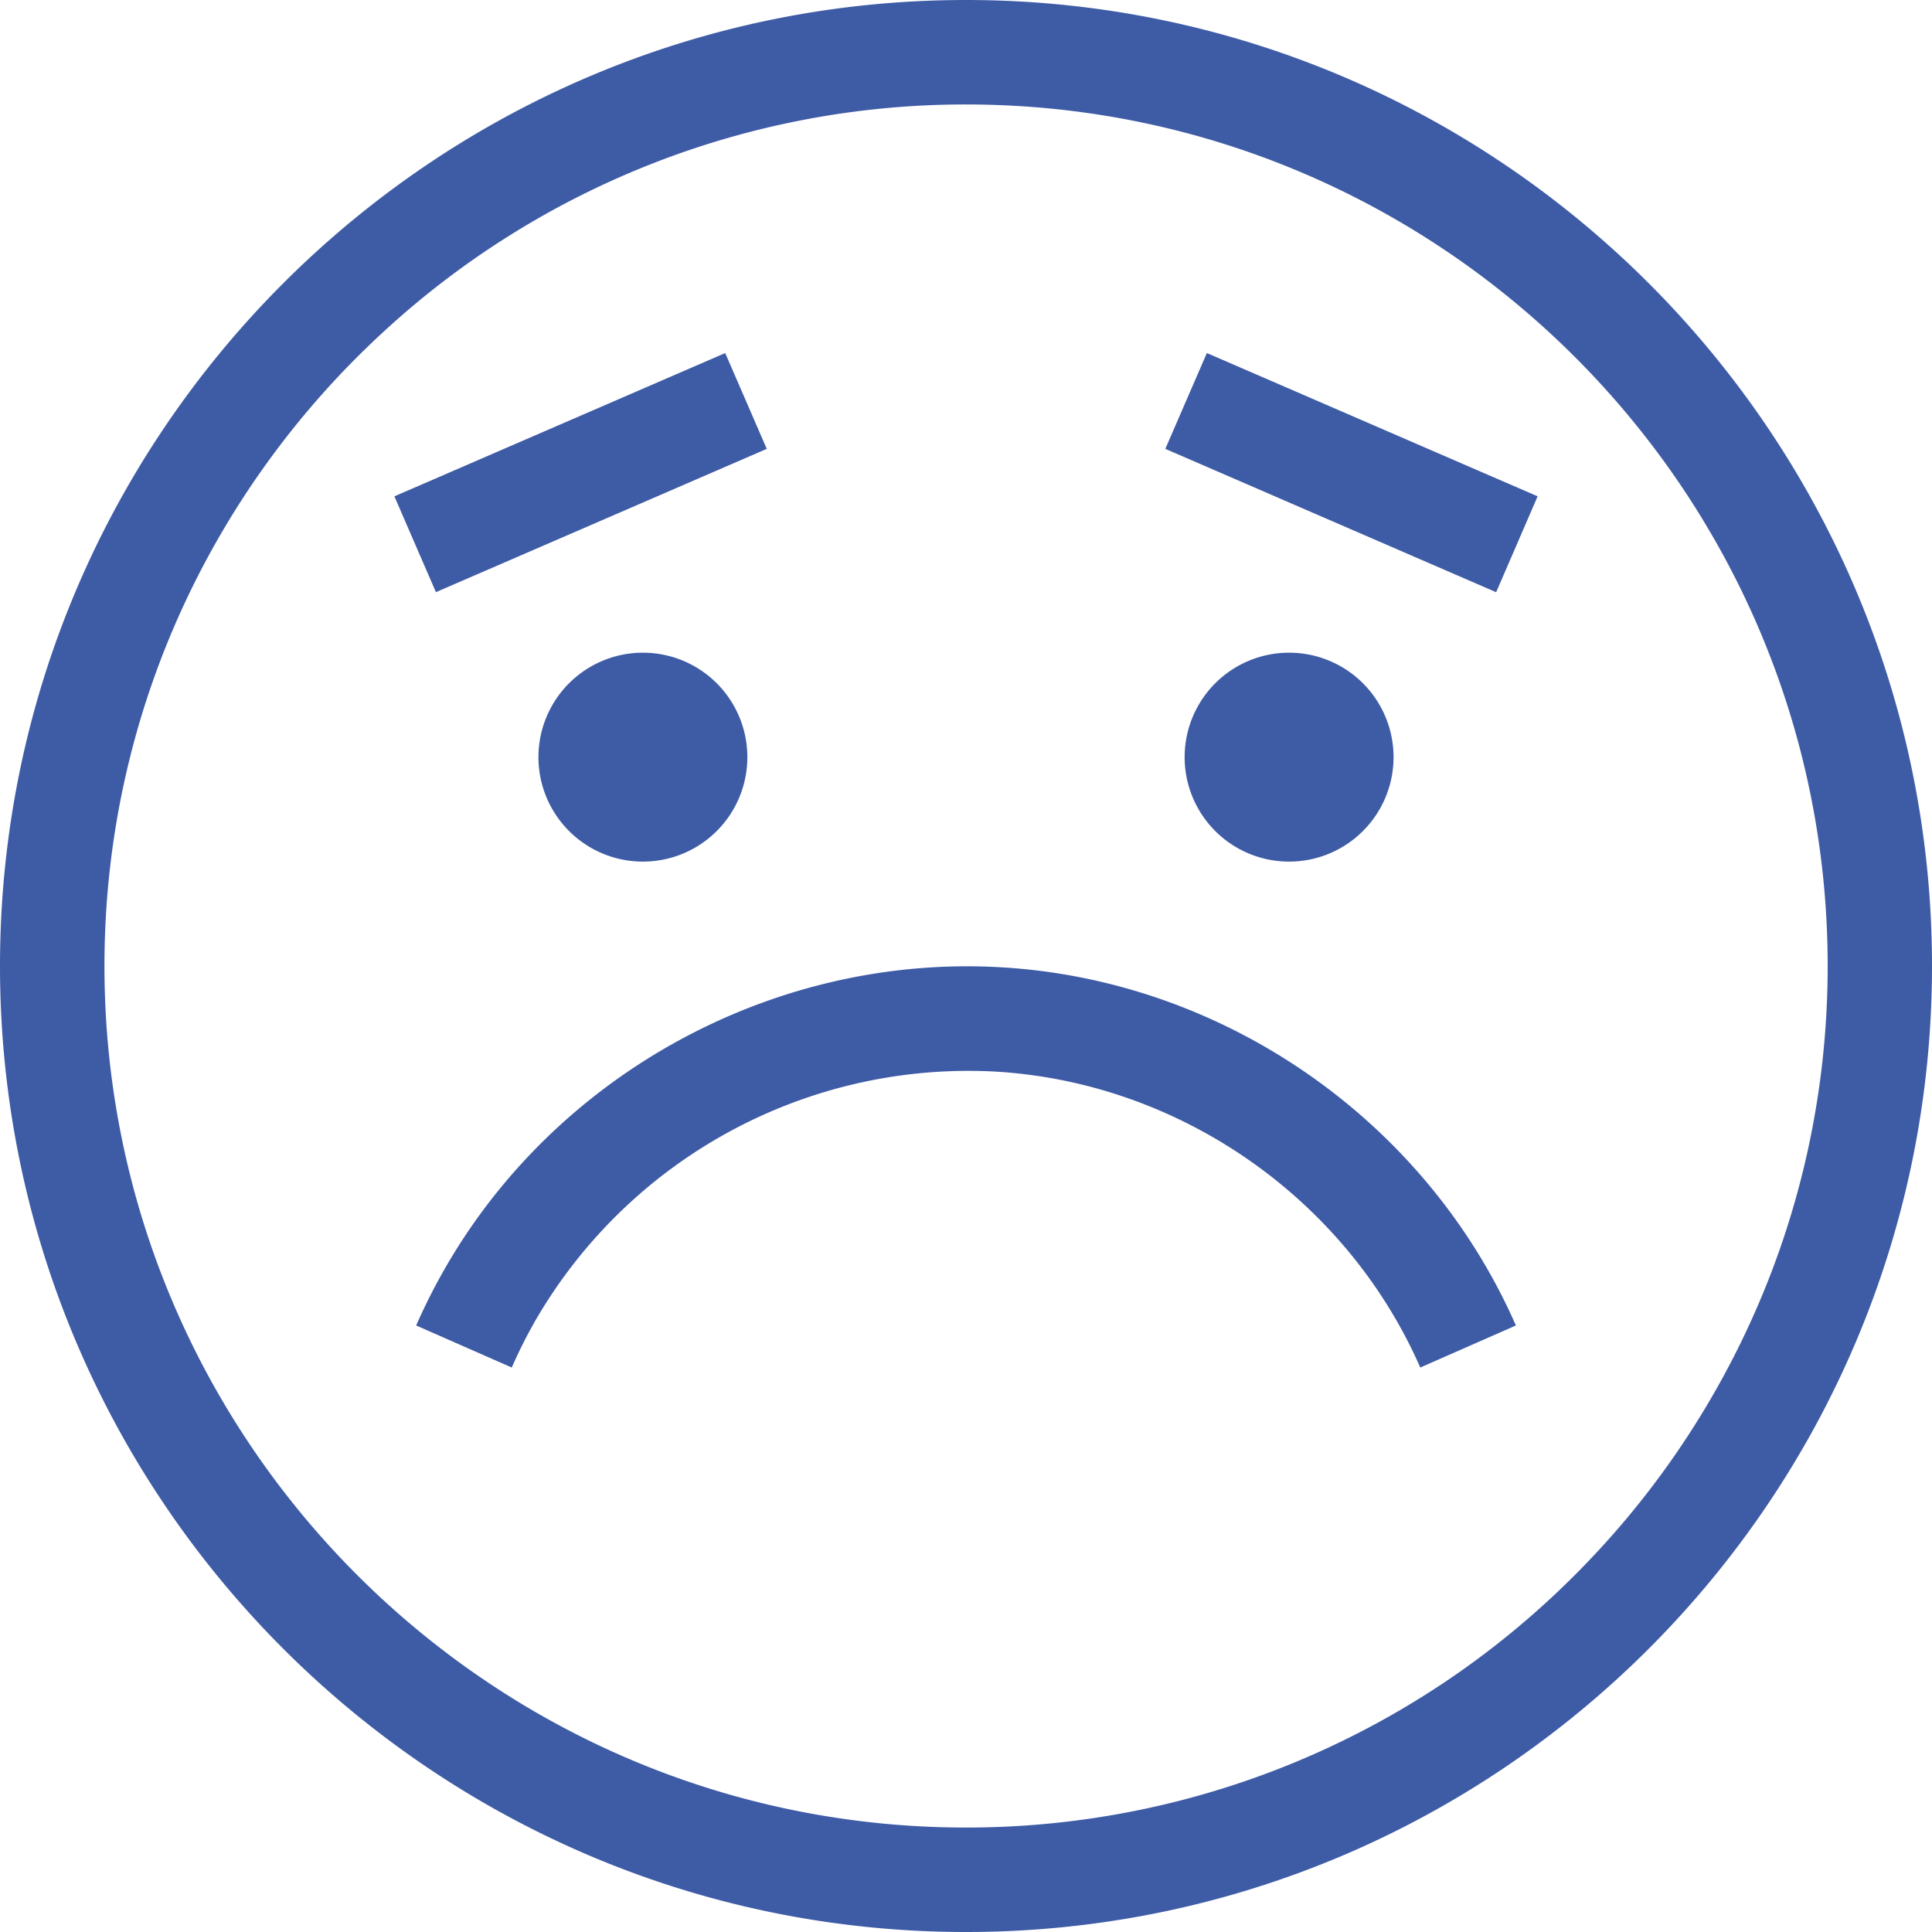 <svg xmlns="http://www.w3.org/2000/svg" width="30" height="30" viewBox="0 0 30 30"><g><g><g><path fill="#3E5BA6" d="M20.662 28.013l-.073.032M15 28.378C7.623 28.378 1.622 22.377 1.622 15c0-2.064.47-4.02 1.308-5.767a13.45 13.45 0 0 1 2.996-4.054A13.327 13.327 0 0 1 15 1.622C22.377 1.622 28.38 7.623 28.38 15c0 2.235-.552 4.343-1.525 6.196a13.45 13.45 0 0 1-2.426 3.286A13.336 13.336 0 0 1 15 28.378zM0 15c0 8.271 6.729 15 15 15s15-6.729 15-15S23.271 0 15 0 0 6.729 0 15z"/></g><g><path fill="#3E5BA6" d="M18.395 11.757a1.622 1.622 0 1 1 3.244 0 1.622 1.622 0 0 1-3.244 0z"/></g><g><path fill="#3E5BA6" d="M8.361 11.757a1.622 1.622 0 1 1 3.244 0 1.622 1.622 0 0 1-3.244 0z"/></g><g><path fill="#3E5BA6" d="M11.261 5.482l.645 1.488-5.137 2.225-.645-1.488z"/></g><g><path fill="#3E5BA6" d="M18.095 6.97l.645-1.488 5.136 2.225-.644 1.489z"/></g><g><path fill="#3E5BA6" d="M8.287 20.553c-.125.22-.239.45-.34.682l-1.485-.653a9.34 9.34 0 0 1 .413-.826c1.725-3.06 5.108-4.921 8.614-4.739 3.485.18 6.644 2.365 8.05 5.565l-1.485.653c-1.16-2.644-3.77-4.449-6.648-4.598a7.771 7.771 0 0 0-7.12 3.916z"/></g></g></g></svg>